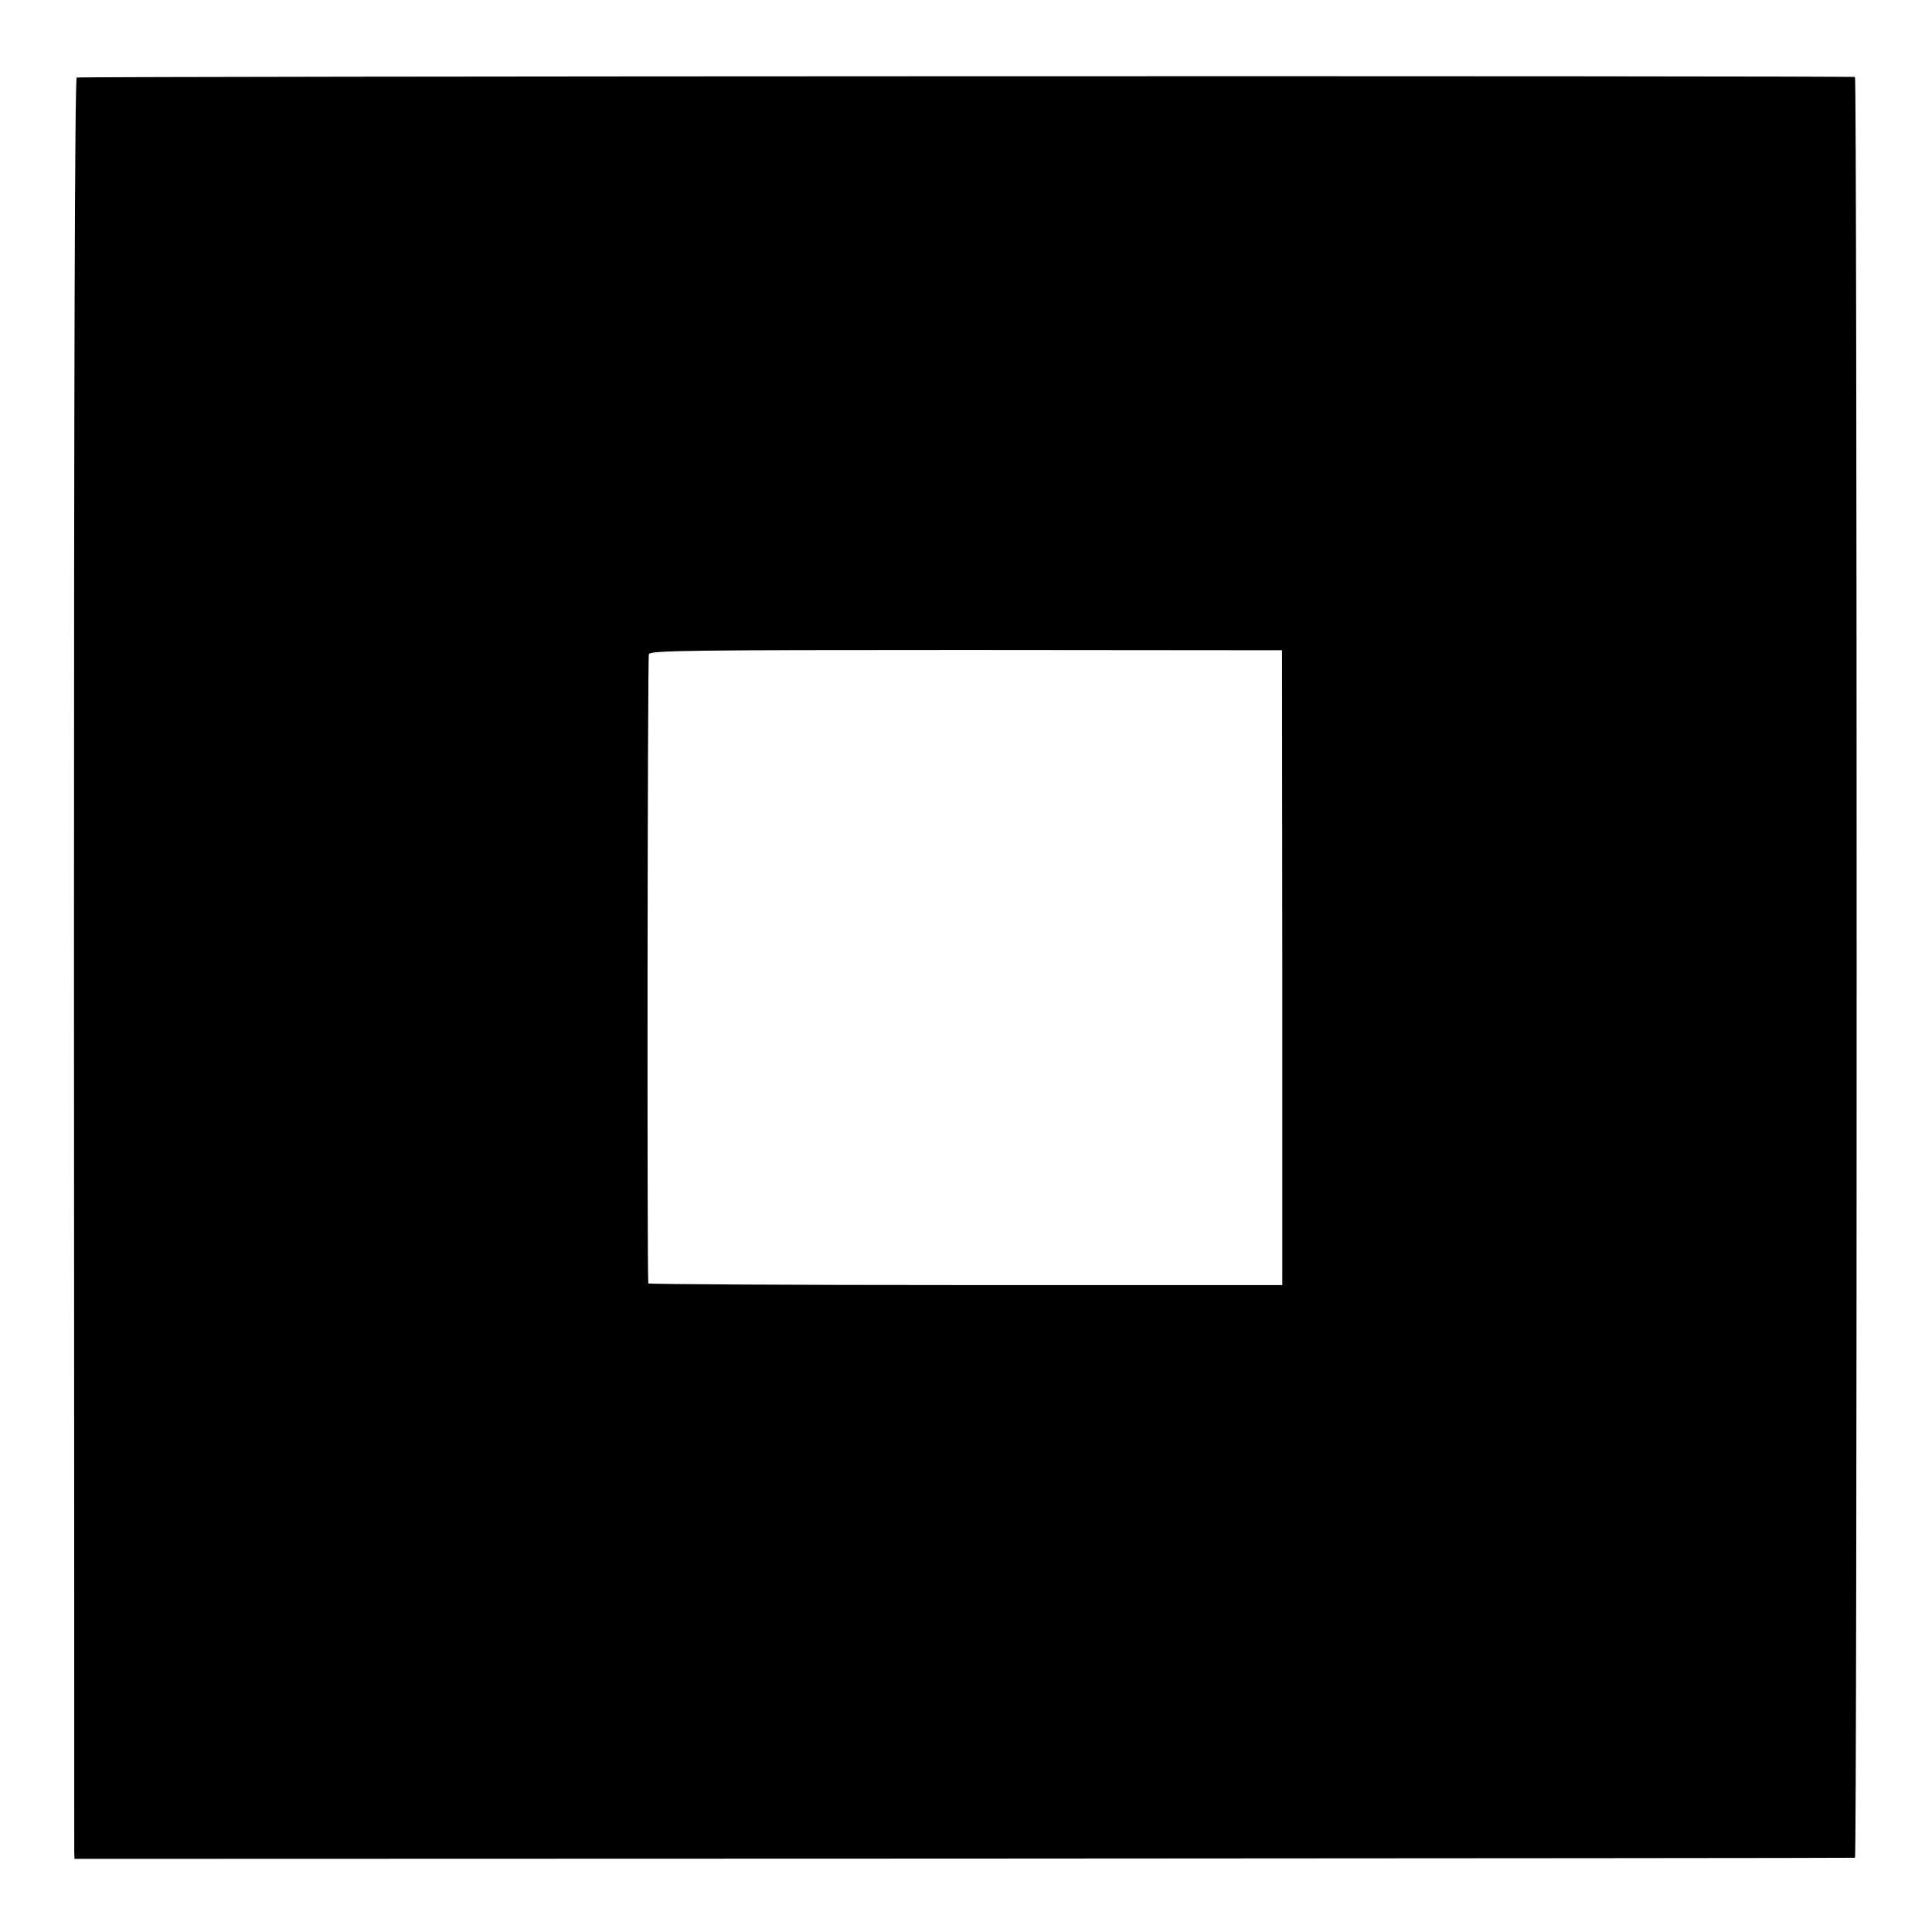 <?xml version="1.0" standalone="no"?>
<!DOCTYPE svg PUBLIC "-//W3C//DTD SVG 20010904//EN"
 "http://www.w3.org/TR/2001/REC-SVG-20010904/DTD/svg10.dtd">
<svg version="1.0" xmlns="http://www.w3.org/2000/svg"
 width="700pt" height="700pt" viewBox="0 0 700 700"
 preserveAspectRatio="xMidYMid meet">
<g transform="translate(0,700) scale(0.1,-0.1)"
fill="#000000" stroke="none">
<path d="M278 6719 c-7 -4 -10 -1076 -10 -3205 1 -1760 1 -3210 1 -3224 l1
-25 3223 1 c1772 1 3225 2 3228 3 8 1 8 6451 0 6452 -24 5 -6435 3 -6443 -2z
m4368 -3225 l0 -1150 -1148 0 c-631 0 -1148 3 -1149 6 -5 28 -3 2269 2 2280 6
13 143 15 1151 15 l1143 -1 1 -1150z"/>
</g>
</svg>
